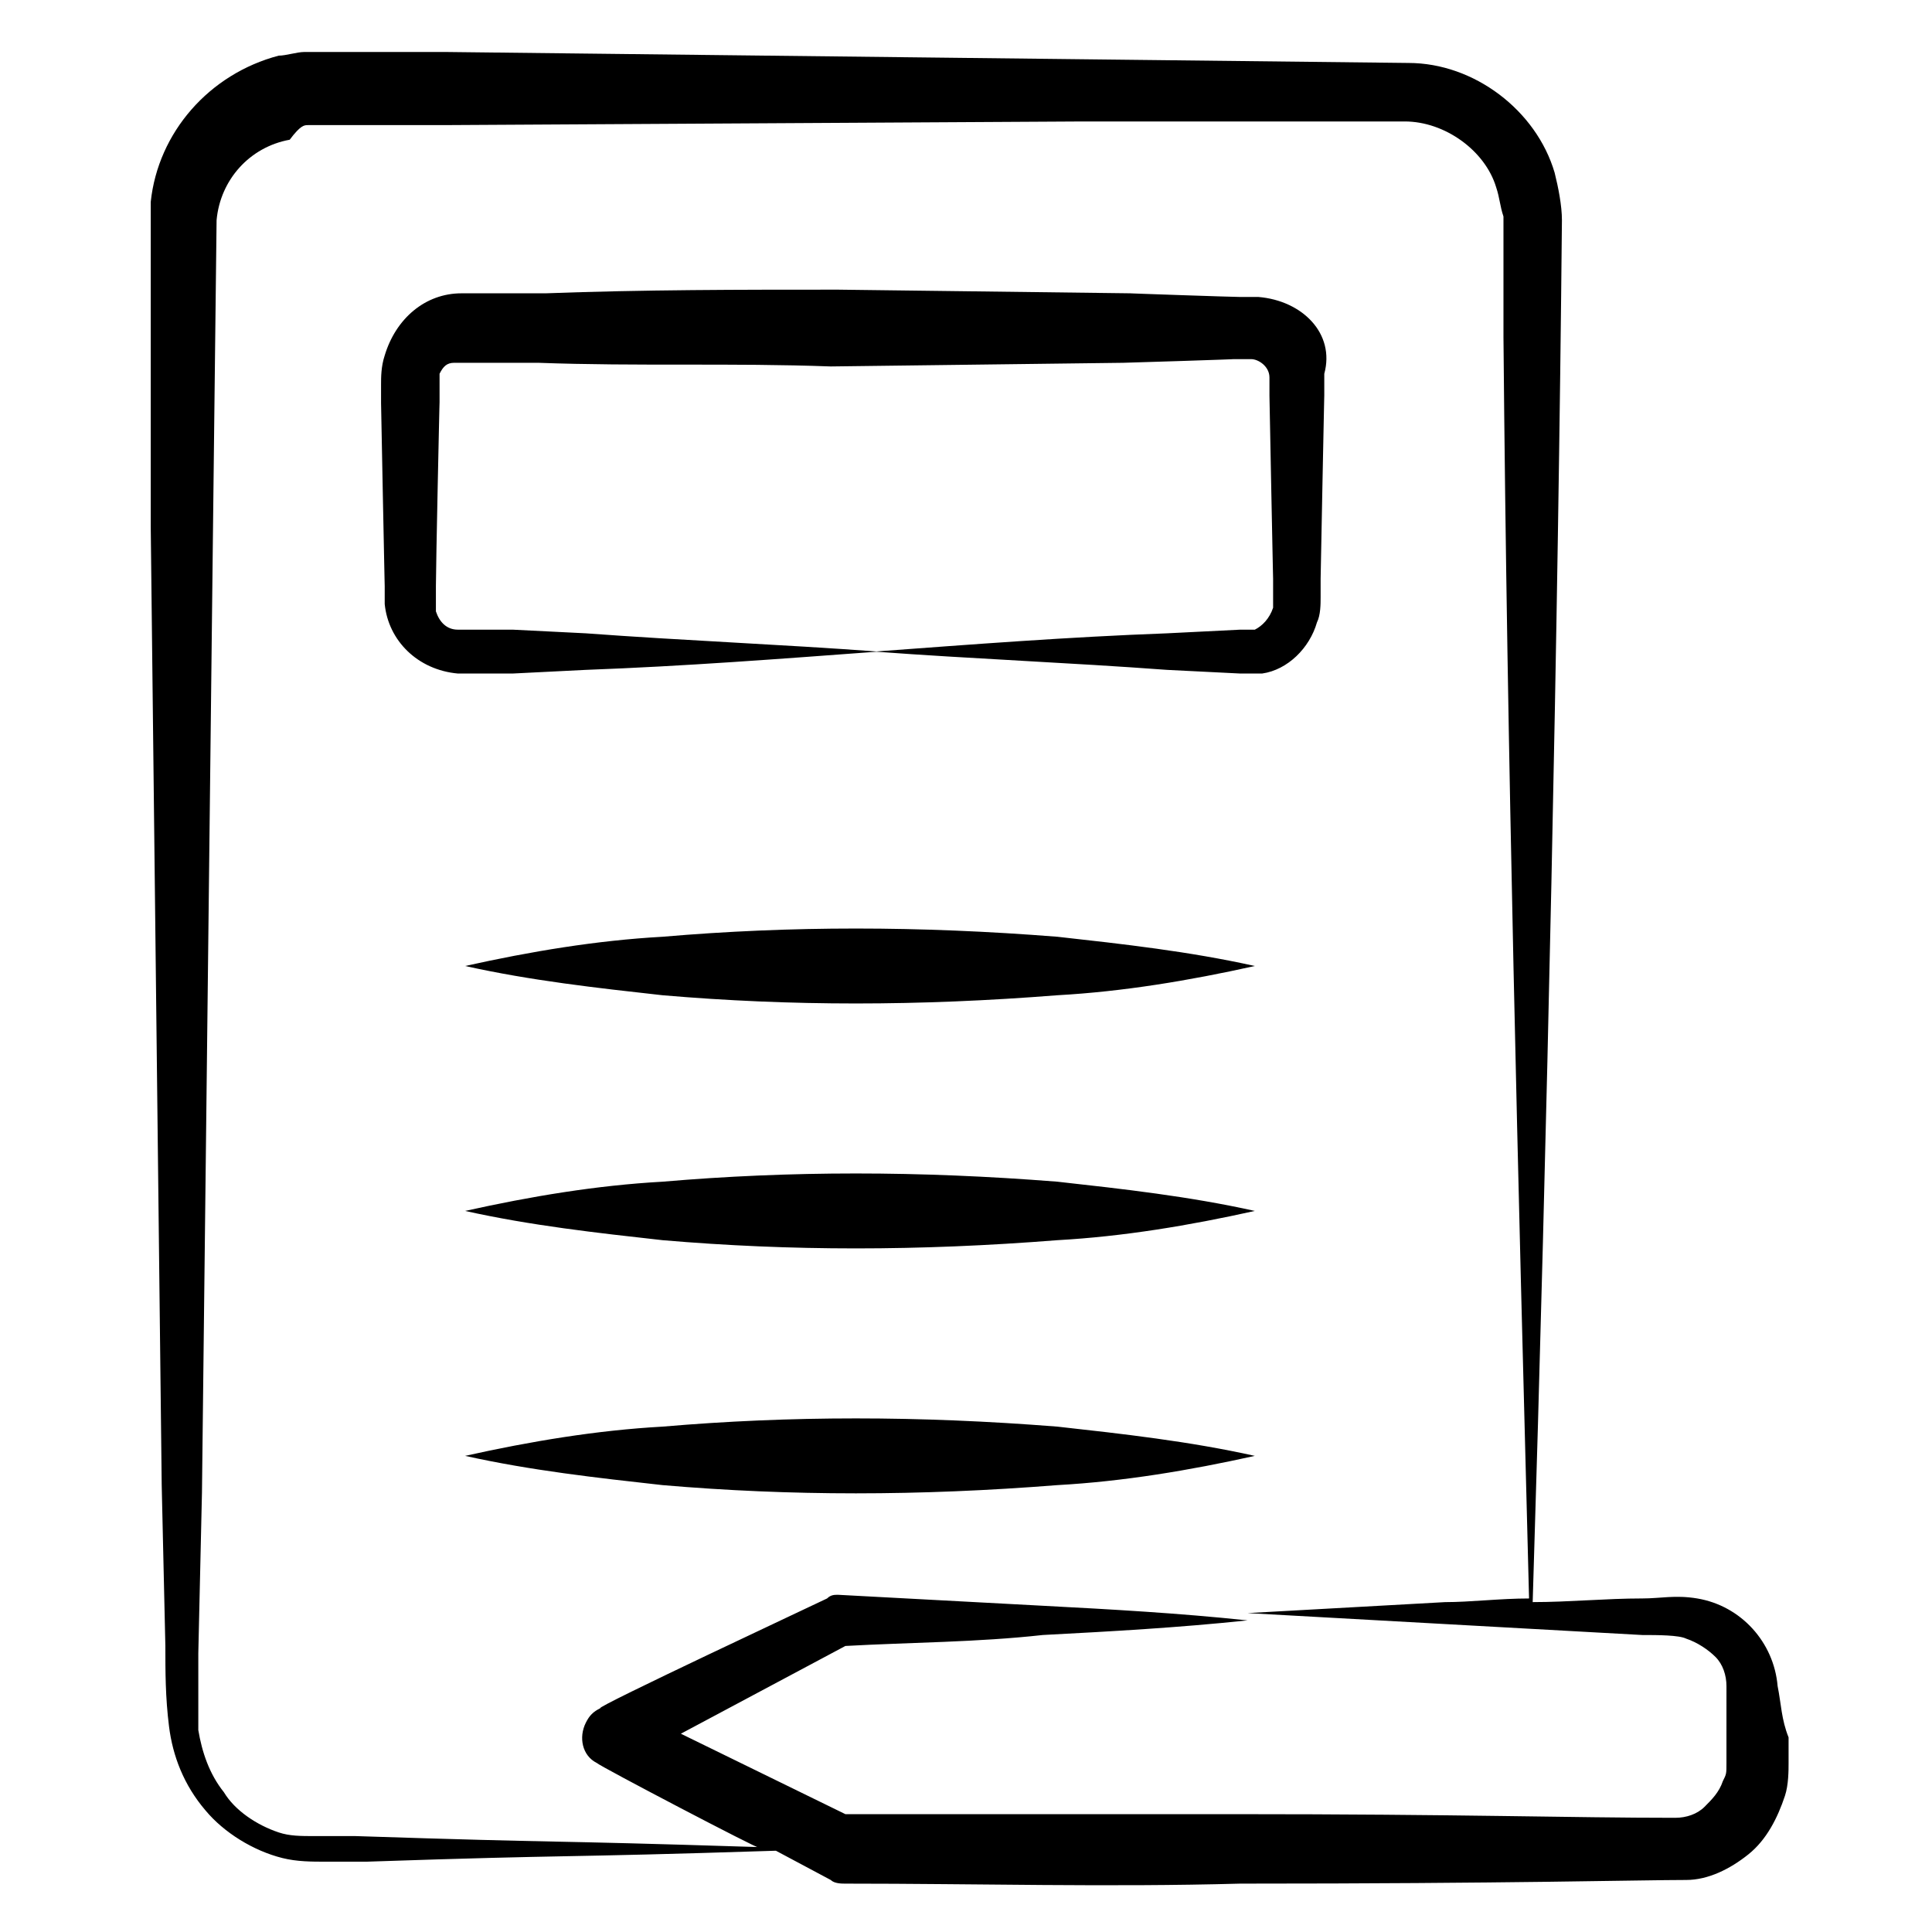 <?xml version="1.0" encoding="UTF-8"?>
<!-- Uploaded to: ICON Repo, www.svgrepo.com, Generator: ICON Repo Mixer Tools -->
<svg fill="#000000" width="800px" height="800px" version="1.1" viewBox="144 144 512 512" xmlns="http://www.w3.org/2000/svg">
 <g>
  <path d="m615.09 590.86c-0.969-11.625-9.688-21.316-21.316-23.254-5.812-0.969-9.688 0-14.531 0-9.688 0-19.379 0.969-29.066 0.969 3.875-124.98 6.781-261.59 7.75-366.23 0-3.875-0.969-8.719-1.938-12.594-4.844-16.469-21.316-29.066-38.754-29.066l-85.262-0.969-169.55-1.938h-31.973-5.812c-1.938 0-4.844 0.969-6.781 0.969-18.406 4.844-31.973 20.348-33.91 38.754v11.625 31.973 42.629l1.938 169.55 0.969 84.297 0.969 42.629c0 6.781 0 13.562 0.969 21.316 0.969 7.75 3.875 15.5 9.688 22.285 4.844 5.812 12.594 10.656 20.348 12.594 3.875 0.969 7.75 0.969 11.625 0.969h10.656c57.164-1.938 48.441-0.969 108.51-2.906l14.531 7.75c0.969 0.969 2.906 0.969 3.875 0.969 34.879 0 69.758 0.969 104.64 0 70.727 0 106.57-0.969 118.2-0.969 5.812 0 11.625-2.906 16.469-6.781s7.75-9.688 9.688-15.5c0.969-2.906 0.969-6.781 0.969-8.719v-6.781c-1.93-4.848-1.93-8.723-2.898-13.57zm-13.562 13.566v6.781c0 2.906 0 2.906-0.969 4.844-0.969 2.906-2.906 4.844-4.844 6.781s-4.844 2.906-7.75 2.906c-28.098 0-56.195-0.969-117.23-0.969h-102.7l-43.598-21.316 43.598-23.254c17.441-0.969 34.879-0.969 52.32-2.906 18.41-0.969 35.848-1.938 54.258-3.875-18.41-1.938-35.848-2.906-54.258-3.875s-35.848-1.938-54.258-2.906c-0.969 0-1.938 0-2.906 0.969-1.938 0.969-62.008 29.066-60.07 29.066-1.938 0.969-2.906 1.938-3.875 3.875-1.938 3.875-0.969 8.719 2.906 10.656 0.969 0.969 43.598 23.254 42.629 22.285-61.039-1.938-47.473-0.969-106.57-2.906h-10.656c-3.875 0-6.781 0-9.688-0.969-5.812-1.938-11.625-5.812-14.531-10.656-3.875-4.844-5.812-10.656-6.781-16.469v-20.348l0.969-42.629 0.969-84.293 1.938-169.55 0.969-83.324c0.969-10.656 8.719-19.379 19.379-21.316 2.898-3.871 3.867-3.871 4.836-3.871h1.938 33.91l169.55-0.969h85.262c10.656 0 21.316 7.75 24.223 17.441 0.969 2.906 0.969 4.844 1.938 7.75v31.973c0.969 111.42 3.875 222.84 6.781 334.26-7.75 0-15.5 0.969-22.285 0.969-17.441 0.969-34.879 1.938-52.32 2.906 17.441 0.969 34.879 1.938 52.32 2.906 17.441 0.969 34.879 1.938 52.32 2.906 3.875 0 9.688 0 11.625 0.969 2.906 0.969 5.812 2.906 7.75 4.844s2.906 4.844 2.906 7.75z"/>
  <path d="m477.51 222.7h-4.844c-1.938 0-30.035-0.969-29.066-0.969l-77.508-0.969c-26.16 0-51.352 0-77.508 0.969h-22.285c-9.688 0-17.441 6.781-20.348 16.469-0.969 2.91-0.969 5.816-0.969 7.754v4.844c0 0.969 0.969 49.41 0.969 48.441v4.844c0.969 9.688 8.719 17.441 19.379 18.41h4.844 9.688l19.379-0.969c26.16-0.969 51.352-2.906 77.508-4.844-26.16-1.938-51.352-2.906-77.508-4.844l-19.379-0.969h-9.688-4.844c-2.906 0-4.844-1.938-5.812-4.844v-1.938-4.844c0-4.844 0.969-50.383 0.969-48.441v-7.75c0.969-1.938 1.938-2.906 3.875-2.906h0.969 21.316c26.16 0.969 51.352 0 77.508 0.969l77.508-0.969c0.969 0 31.004-0.969 29.066-0.969h4.844c1.938 0 4.844 1.938 4.844 4.844v4.844c0 0.969 0.969 49.41 0.969 48.441v7.75c-0.969 2.906-2.906 4.844-4.844 5.812h-3.875l-19.379 0.969c-26.16 0.969-51.352 2.906-77.508 4.844 26.16 1.938 51.352 2.906 77.508 4.844l19.379 0.969h5.812c6.781-0.969 12.594-6.781 14.531-13.562 0.969-1.938 0.969-4.844 0.969-6.781v-4.844c0-0.969 0.969-49.41 0.969-48.441v-5.812c2.91-10.66-5.812-19.383-17.438-20.352z"/>
  <path d="m319.58 392.25c-17.441 0.969-34.879 3.875-52.32 7.75 17.441 3.875 34.879 5.812 52.32 7.75 33.91 2.906 67.82 2.906 104.64 0 17.441-0.969 34.879-3.875 52.32-7.75-17.441-3.875-34.879-5.812-52.32-7.75-36.816-2.906-70.727-2.906-104.64 0z"/>
  <path d="m319.58 457.16c-17.441 0.969-34.879 3.875-52.32 7.75 17.441 3.875 34.879 5.812 52.32 7.75 33.91 2.906 67.82 2.906 104.64 0 17.441-0.969 34.879-3.875 52.32-7.75-17.441-3.875-34.879-5.812-52.32-7.75-36.816-2.906-70.727-2.906-104.64 0z"/>
  <path d="m319.58 522.07c-17.441 0.969-34.879 3.875-52.32 7.75 17.441 3.875 34.879 5.812 52.32 7.75 33.91 2.906 67.82 2.906 104.64 0 17.441-0.969 34.879-3.875 52.32-7.75-17.441-3.875-34.879-5.812-52.32-7.75-36.816-2.906-70.727-2.906-104.64 0z"/>
 </g>
</svg>